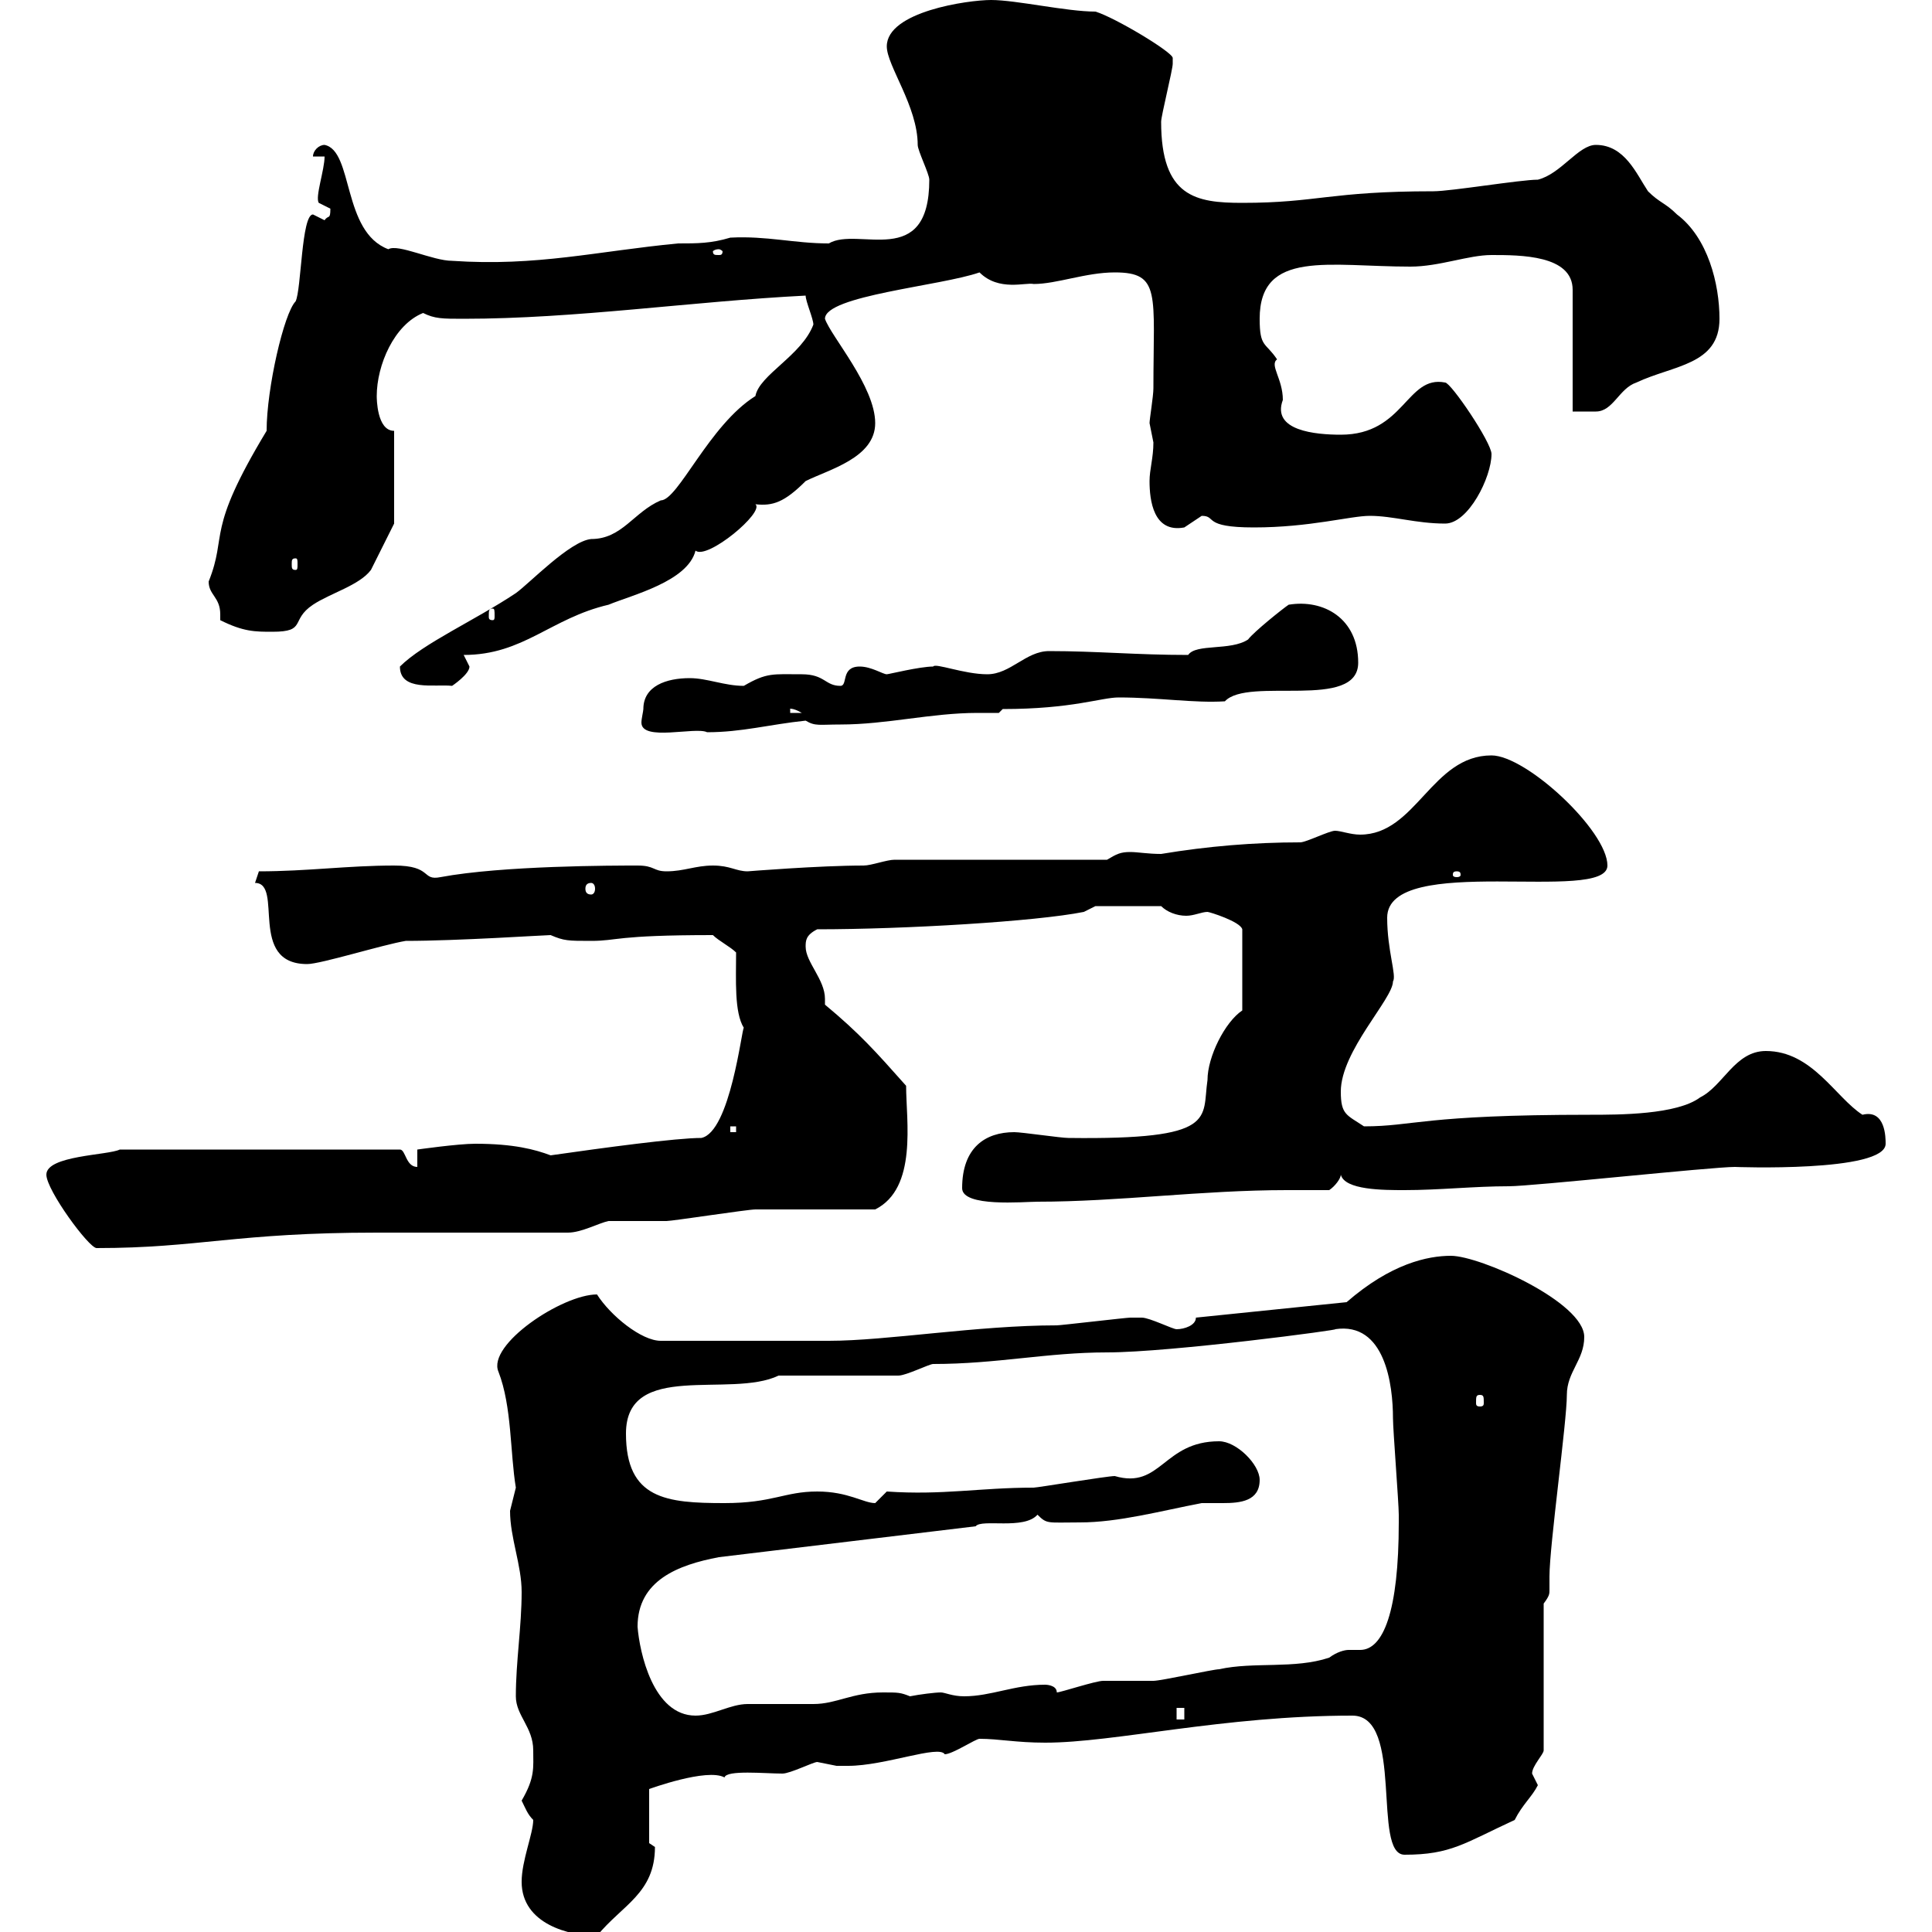 <svg xmlns="http://www.w3.org/2000/svg" xmlns:xlink="http://www.w3.org/1999/xlink" width="300" height="300"><path d="M81 292.20C81 298.80 88.50 300.60 92.70 300.60C96.60 295.80 101.70 294 101.70 286.80C101.70 286.80 100.80 286.20 100.80 286.20L100.80 277.80C100.80 277.80 109.80 274.50 112.50 276C112.80 274.80 118.80 275.40 121.50 275.40C122.70 275.40 126.30 273.60 126.90 273.60C126.90 273.60 129.90 274.20 129.90 274.20C130.20 274.20 130.80 274.20 131.70 274.20C137.40 274.20 145.80 270.90 146.70 272.40C147.90 272.40 151.50 270 152.10 270C155.10 270 157.80 270.60 162.30 270.60C173.10 270.60 189.90 266.40 210 266.40C218.10 266.40 213 288 218.10 288C225.30 288 227.40 286.20 235.20 282.60C236.40 280.20 237.90 279 238.80 277.20C238.80 277.20 237.90 275.40 237.90 275.40C237.90 274.20 239.70 272.40 239.70 271.80L239.70 249C240.60 247.80 240.60 247.50 240.60 246.90C240.60 246 240.60 245.40 240.60 244.80C240.60 240 243.30 220.80 243.30 216.60C243.30 213 246 211.20 246 207.60C246 202.20 229.80 195 225.30 195C221.70 195 216 196.20 209.10 202.20L185.70 204.60C185.70 205.80 183.90 206.40 182.70 206.40C182.10 206.40 178.50 204.60 177.30 204.60C176.70 204.60 176.40 204.60 175.50 204.60C174.90 204.60 164.70 205.80 164.10 205.80C151.80 205.80 137.70 208.20 128.70 208.20L102.60 208.20C99.60 208.20 94.80 204.30 92.70 201C87.30 201 75.60 208.80 77.40 213C79.50 218.40 79.20 225.60 80.10 231C80.10 231 79.20 234.60 79.20 234.60C79.20 238.80 81 243 81 247.20C81 252.60 80.10 258 80.10 263.40C80.10 266.40 82.80 268.20 82.80 271.80C82.80 274.50 83.10 276 81 279.60C81.60 280.80 81.90 281.70 82.80 282.60C82.80 284.70 81 288.90 81 292.20ZM182.70 265.20L183.90 265.20L183.90 267L182.70 267ZM99 252.60C99 245.40 105.30 243 111.60 241.80L151.50 237C152.40 235.80 159 237.60 161.10 235.20C162.60 236.70 162.60 236.40 167.70 236.40C173.70 236.40 180.30 234.60 186.60 233.40C187.50 233.40 188.40 233.40 189.90 233.40C192.60 233.40 195.60 233.10 195.60 229.80C195.60 227.40 192 223.80 189.30 223.80C180.60 223.80 180.30 231.30 173.10 229.20C171.90 229.20 161.10 231 160.50 231C152.10 231 146.40 232.20 137.70 231.60C137.70 231.60 135.90 233.40 135.90 233.40C134.10 233.40 131.70 231.60 126.90 231.60C121.80 231.60 120 233.40 112.50 233.40C103.50 233.40 97.20 232.80 97.20 222.60C97.20 211.20 113.40 217.20 120.90 213.60L139.50 213.60C140.70 213.60 144.30 211.80 144.90 211.80C154.80 211.80 162.60 210 171.90 210C181.80 210 208.80 206.40 207.30 206.40C215.10 205.20 216.30 215.10 216.30 220.20C216.30 222 217.20 233.40 217.20 235.20C217.20 235.20 217.20 235.20 217.20 236.40C217.20 250.20 214.80 256.20 211.20 256.20C210.90 256.20 210 256.20 209.40 256.20C208.80 256.20 207.60 256.50 206.40 257.40C201 259.20 194.70 258 189.30 259.20C188.40 259.20 180.30 261 179.10 261C178.50 261 171.90 261 171.30 261C170.10 261 164.70 262.80 164.10 262.80C164.10 261.60 162.30 261.60 162.30 261.60C157.50 261.60 153.90 263.40 149.70 263.40C147.90 263.40 146.70 262.80 146.10 262.80C145.20 262.80 142.80 263.10 141.30 263.40C139.80 262.80 139.50 262.80 137.10 262.80C132.30 262.80 129.90 264.60 126.30 264.60C125.10 264.60 117.30 264.60 116.10 264.60C113.40 264.60 110.70 266.40 108 266.40C101.40 266.40 99.30 256.50 99 252.60ZM229.80 216.60C230.40 216.60 230.40 216.90 230.40 217.80C230.40 218.10 230.40 218.40 229.80 218.40C229.20 218.40 229.20 218.10 229.20 217.80C229.20 216.90 229.20 216.60 229.80 216.60ZM7.20 182.40C7.20 184.80 13.80 193.80 15 193.80C30.90 193.80 36.60 191.40 58.50 191.40C63 191.40 83.70 191.40 88.20 191.40C90.30 191.40 93 189.90 94.50 189.60C95.40 189.60 102.60 189.60 103.50 189.60C104.40 189.60 116.10 187.80 117.30 187.80C119.70 187.80 133.50 187.80 135.90 187.80C142.50 184.50 140.70 174 140.70 168.60C135.90 163.20 133.50 160.50 128.10 156C128.10 155.70 128.10 155.40 128.10 155.10C128.10 152.10 125.10 149.40 125.10 147C125.10 146.10 125.10 145.20 126.90 144.30C140.40 144.30 160.80 143.10 168.30 141.60L170.10 140.70L180.30 140.70C181.20 141.60 182.70 142.20 184.20 142.20C185.40 142.20 186.60 141.60 187.50 141.60C187.80 141.60 192.60 143.10 192.90 144.30L192.90 156.90C190.20 158.70 187.50 164.10 187.50 167.70C186.60 173.70 189.30 177 165.90 176.70C164.70 176.70 158.70 175.80 157.50 175.80C153 175.80 149.40 178.20 149.40 184.50C149.40 187.50 159 186.60 161.10 186.60C173.70 186.60 186.60 184.80 199.80 184.80C201.90 184.80 204.30 184.80 206.40 184.80C207.30 184.20 208.20 183 208.20 182.40C208.80 184.80 214.80 184.80 218.10 184.80C223.50 184.80 228.90 184.20 234.30 184.20C237.90 184.20 265.80 181.20 269.40 181.20C269.10 181.20 292.80 182.10 292.80 177.60C292.80 176.70 292.80 172.20 289.20 173.10C285 170.40 281.40 163.20 274.20 163.20C269.40 163.20 267.60 168.60 264 170.40C260.40 173.10 251.40 173.10 246.90 173.10C220.80 173.10 219.60 174.90 211.80 174.90C209.10 173.10 208.20 173.10 208.20 169.50C208.20 163.20 216.30 155.10 216.30 152.40C216.90 151.50 215.40 147.60 215.40 142.50C215.40 132.30 249.60 140.40 249.60 134.40C249.60 129 237 117.30 231.60 117.30C222.30 117.30 219.90 129.60 211.20 129.60C209.70 129.60 208.20 129 207.30 129C206.40 129 202.80 130.80 201.90 130.80C194.70 130.80 187.50 131.40 180.30 132.60C178.20 132.60 176.70 132.30 175.50 132.30C174 132.30 173.40 132.60 171.90 133.50L138.90 133.50C137.70 133.50 135.30 134.40 134.10 134.40C127.20 134.40 116.10 135.30 116.10 135.30C114.30 135.30 113.40 134.40 110.70 134.40C108 134.40 106.20 135.30 103.50 135.30C101.40 135.30 101.70 134.40 99 134.40C95.40 134.40 78 134.40 68.40 136.20C65.40 136.80 67.20 134.40 61.20 134.40C54 134.40 47.70 135.30 40.20 135.30L39.60 137.10C44.10 137.10 38.40 149.70 47.70 149.70C49.80 149.70 59.40 146.70 63 146.10C71.10 146.10 84.60 145.20 85.50 145.20C87.60 146.10 88.20 146.10 91.80 146.10C96 146.10 95.40 145.20 110.70 145.20C111.60 146.10 113.40 147 114.30 147.90C114.30 152.10 114 157.20 115.50 159.60C115.20 159.60 113.40 175.80 108.90 176.70C105 176.70 93.90 178.20 85.50 179.40C83.10 178.50 79.80 177.60 73.80 177.60C71.10 177.60 64.80 178.50 64.80 178.50L64.80 181.20C63 181.20 63 178.50 62.10 178.50L18.60 178.50C16.80 179.40 7.20 179.40 7.20 182.40ZM113.40 174.90L114.30 174.90L114.30 175.80L113.40 175.80ZM91.80 137.10C92.10 137.10 92.40 137.40 92.40 138C92.40 138.60 92.10 138.90 91.80 138.90C91.20 138.90 90.90 138.60 90.90 138C90.90 137.40 91.20 137.10 91.80 137.10ZM226.20 135.30C226.80 135.30 226.80 135.60 226.80 135.90C226.80 135.90 226.80 136.20 226.20 136.20C225.60 136.20 225.60 135.90 225.60 135.90C225.60 135.60 225.60 135.30 226.20 135.30ZM99.90 110.10C99.90 110.40 99.60 111.60 99.60 112.20C99.60 115.20 108 112.80 109.80 113.70C115.20 113.70 119.40 112.50 125.10 111.90C126.60 112.80 127.20 112.50 130.50 112.50C137.70 112.50 144.60 110.70 151.80 110.70C153 110.70 153.90 110.70 155.10 110.70L155.70 110.10C166.50 110.10 171 108.30 173.70 108.30C180 108.30 185.40 109.20 190.20 108.90C193.80 105 210.90 110.40 210.90 102.90C210.90 96 205.50 93 200.10 93.90C199.20 94.50 194.70 98.10 193.80 99.30C191.10 101.10 185.70 99.90 184.50 101.70C176.40 101.70 170.40 101.10 162.90 101.10C159.30 101.10 156.90 104.70 153.30 104.70C149.70 104.70 145.20 102.90 144.90 103.50C142.80 103.50 138 104.70 137.70 104.70C137.10 104.70 135.30 103.50 133.50 103.50C130.50 103.50 131.70 106.50 130.50 106.50C128.10 106.50 128.10 104.70 124.50 104.70C120 104.70 119.10 104.40 115.50 106.50C112.50 106.50 109.80 105.30 107.10 105.30C103.50 105.30 99.90 106.50 99.90 110.10ZM122.70 110.10C122.40 110.10 123 109.80 124.50 110.70L122.70 110.70ZM62.10 103.50C62.10 107.40 67.50 106.20 70.20 106.50C70.20 106.50 72.90 104.70 72.90 103.50C72.90 103.50 72 101.70 72 101.70C81.30 101.70 85.50 96 94.50 93.90C98.10 92.40 106.80 90.30 108 85.50C109.80 87 118.80 79.50 117.30 78.30C120 78.60 121.80 78 125.10 74.70C128.70 72.90 135.90 71.10 135.90 65.70C135.90 60 129 52.20 128.10 49.50C128.10 45.90 146.10 44.40 152.10 42.30C155.10 45.30 159.30 43.80 160.50 44.10C164.10 44.10 168.60 42.30 173.10 42.30C180.30 42.30 179.10 45.60 179.10 60.30C179.10 61.50 178.50 65.10 178.50 65.70C178.50 65.70 179.10 68.70 179.10 68.70C179.10 71.10 178.50 72.90 178.50 74.70C178.50 77.70 179.10 82.80 183.90 81.90C183.90 81.90 186.60 80.10 186.60 80.10C189 80.10 186.60 81.90 194.70 81.90C203.40 81.90 209.70 80.10 212.70 80.10C216.30 80.10 219.90 81.30 224.40 81.30C228 81.30 231.60 74.10 231.60 70.50C231.60 68.70 225.30 59.40 224.40 59.40C218.40 58.20 218.10 67.50 208.20 67.50C204.30 67.50 197.40 66.90 199.20 62.10C199.20 58.80 197.10 56.70 198.30 55.80C196.50 53.10 195.60 54 195.60 49.50C195.60 38.70 206.40 41.40 219 41.40C223.50 41.40 228 39.60 231.60 39.60C236.10 39.60 244.20 39.60 244.20 45L244.20 63.90C244.20 63.90 246.90 63.90 247.80 63.90C250.50 63.90 251.40 60.30 254.10 59.40C259.80 56.70 267 56.70 267 49.50C267 44.10 265.20 36.90 260.40 33.30C258.60 31.50 257.70 31.50 255.90 29.70C254.10 27 252.30 22.50 247.80 22.50C245.10 22.50 242.40 27 238.80 27.90C236.10 27.90 225.30 29.70 222.60 29.70C206.40 29.70 204.60 31.50 192.90 31.50C185.70 31.50 180.30 30.60 180.30 18.90C180.30 18 182.10 10.80 182.10 9.90C182.10 9.90 182.10 9.90 182.10 9C182.10 8.10 173.10 2.70 170.10 1.80C165.60 1.80 157.80 0 153.90 0C150.30 0 137.70 1.80 137.70 7.20C137.70 10.20 142.50 16.50 142.50 22.50C142.50 23.40 144.30 27 144.30 27.90C144.30 42 133.20 35.10 128.70 37.80C123.30 37.80 119.10 36.60 113.40 36.90C110.40 37.80 108.30 37.80 105.30 37.80C92.70 39 83.40 41.40 70.20 40.50C67.20 40.50 61.80 37.80 60.30 38.70C53.10 36 54.90 23.40 50.40 22.50C49.50 22.50 48.60 23.40 48.60 24.30L50.40 24.30C50.40 26.40 48.90 30.60 49.50 31.50C49.50 31.50 51.30 32.40 51.30 32.40C51.30 34.20 51 33.30 50.40 34.20C50.40 34.20 48.60 33.30 48.60 33.30C46.80 33.30 46.80 45 45.90 46.80C44.10 48.60 41.40 60.30 41.40 66.90C31.80 82.80 35.40 82.80 32.40 90.30C32.40 92.40 34.20 92.70 34.20 95.40C34.20 95.70 34.20 96 34.20 96.30C37.80 98.10 39.60 98.10 42.30 98.10C47.70 98.10 45 96.30 48.60 93.90C51.30 92.10 55.80 90.90 57.60 88.50C58.50 86.70 61.20 81.30 61.20 81.30L61.20 66.90C58.50 66.90 58.50 61.80 58.50 61.50C58.50 56.70 61.20 50.40 65.70 48.60C67.50 49.50 68.70 49.50 72 49.50C89.40 49.50 107.40 46.80 125.10 45.90C125.10 46.80 126.30 49.50 126.30 50.40C124.50 55.20 117.90 58.20 117.30 61.50C110.10 66 105.30 77.70 102.60 77.70C98.40 79.50 96.60 83.70 91.80 83.70C88.50 84 82.20 90.60 80.10 92.10C73.80 96.30 65.70 99.90 62.10 103.50ZM76.50 94.50C76.80 94.50 76.80 94.80 76.80 95.70C76.80 96 76.80 96.30 76.50 96.30C75.90 96.30 75.90 96 75.90 95.70C75.90 94.80 75.90 94.50 76.50 94.50ZM45.90 86.70C46.20 86.70 46.20 87 46.20 87.60C46.20 88.20 46.20 88.50 45.90 88.50C45.30 88.50 45.30 88.20 45.30 87.60C45.30 87 45.30 86.70 45.90 86.70ZM111.60 38.70C111.90 38.70 112.20 39 112.20 39C112.20 39.60 111.90 39.60 111.60 39.60C111 39.60 110.70 39.60 110.70 39C110.70 39 111 38.70 111.60 38.70Z"/></svg>